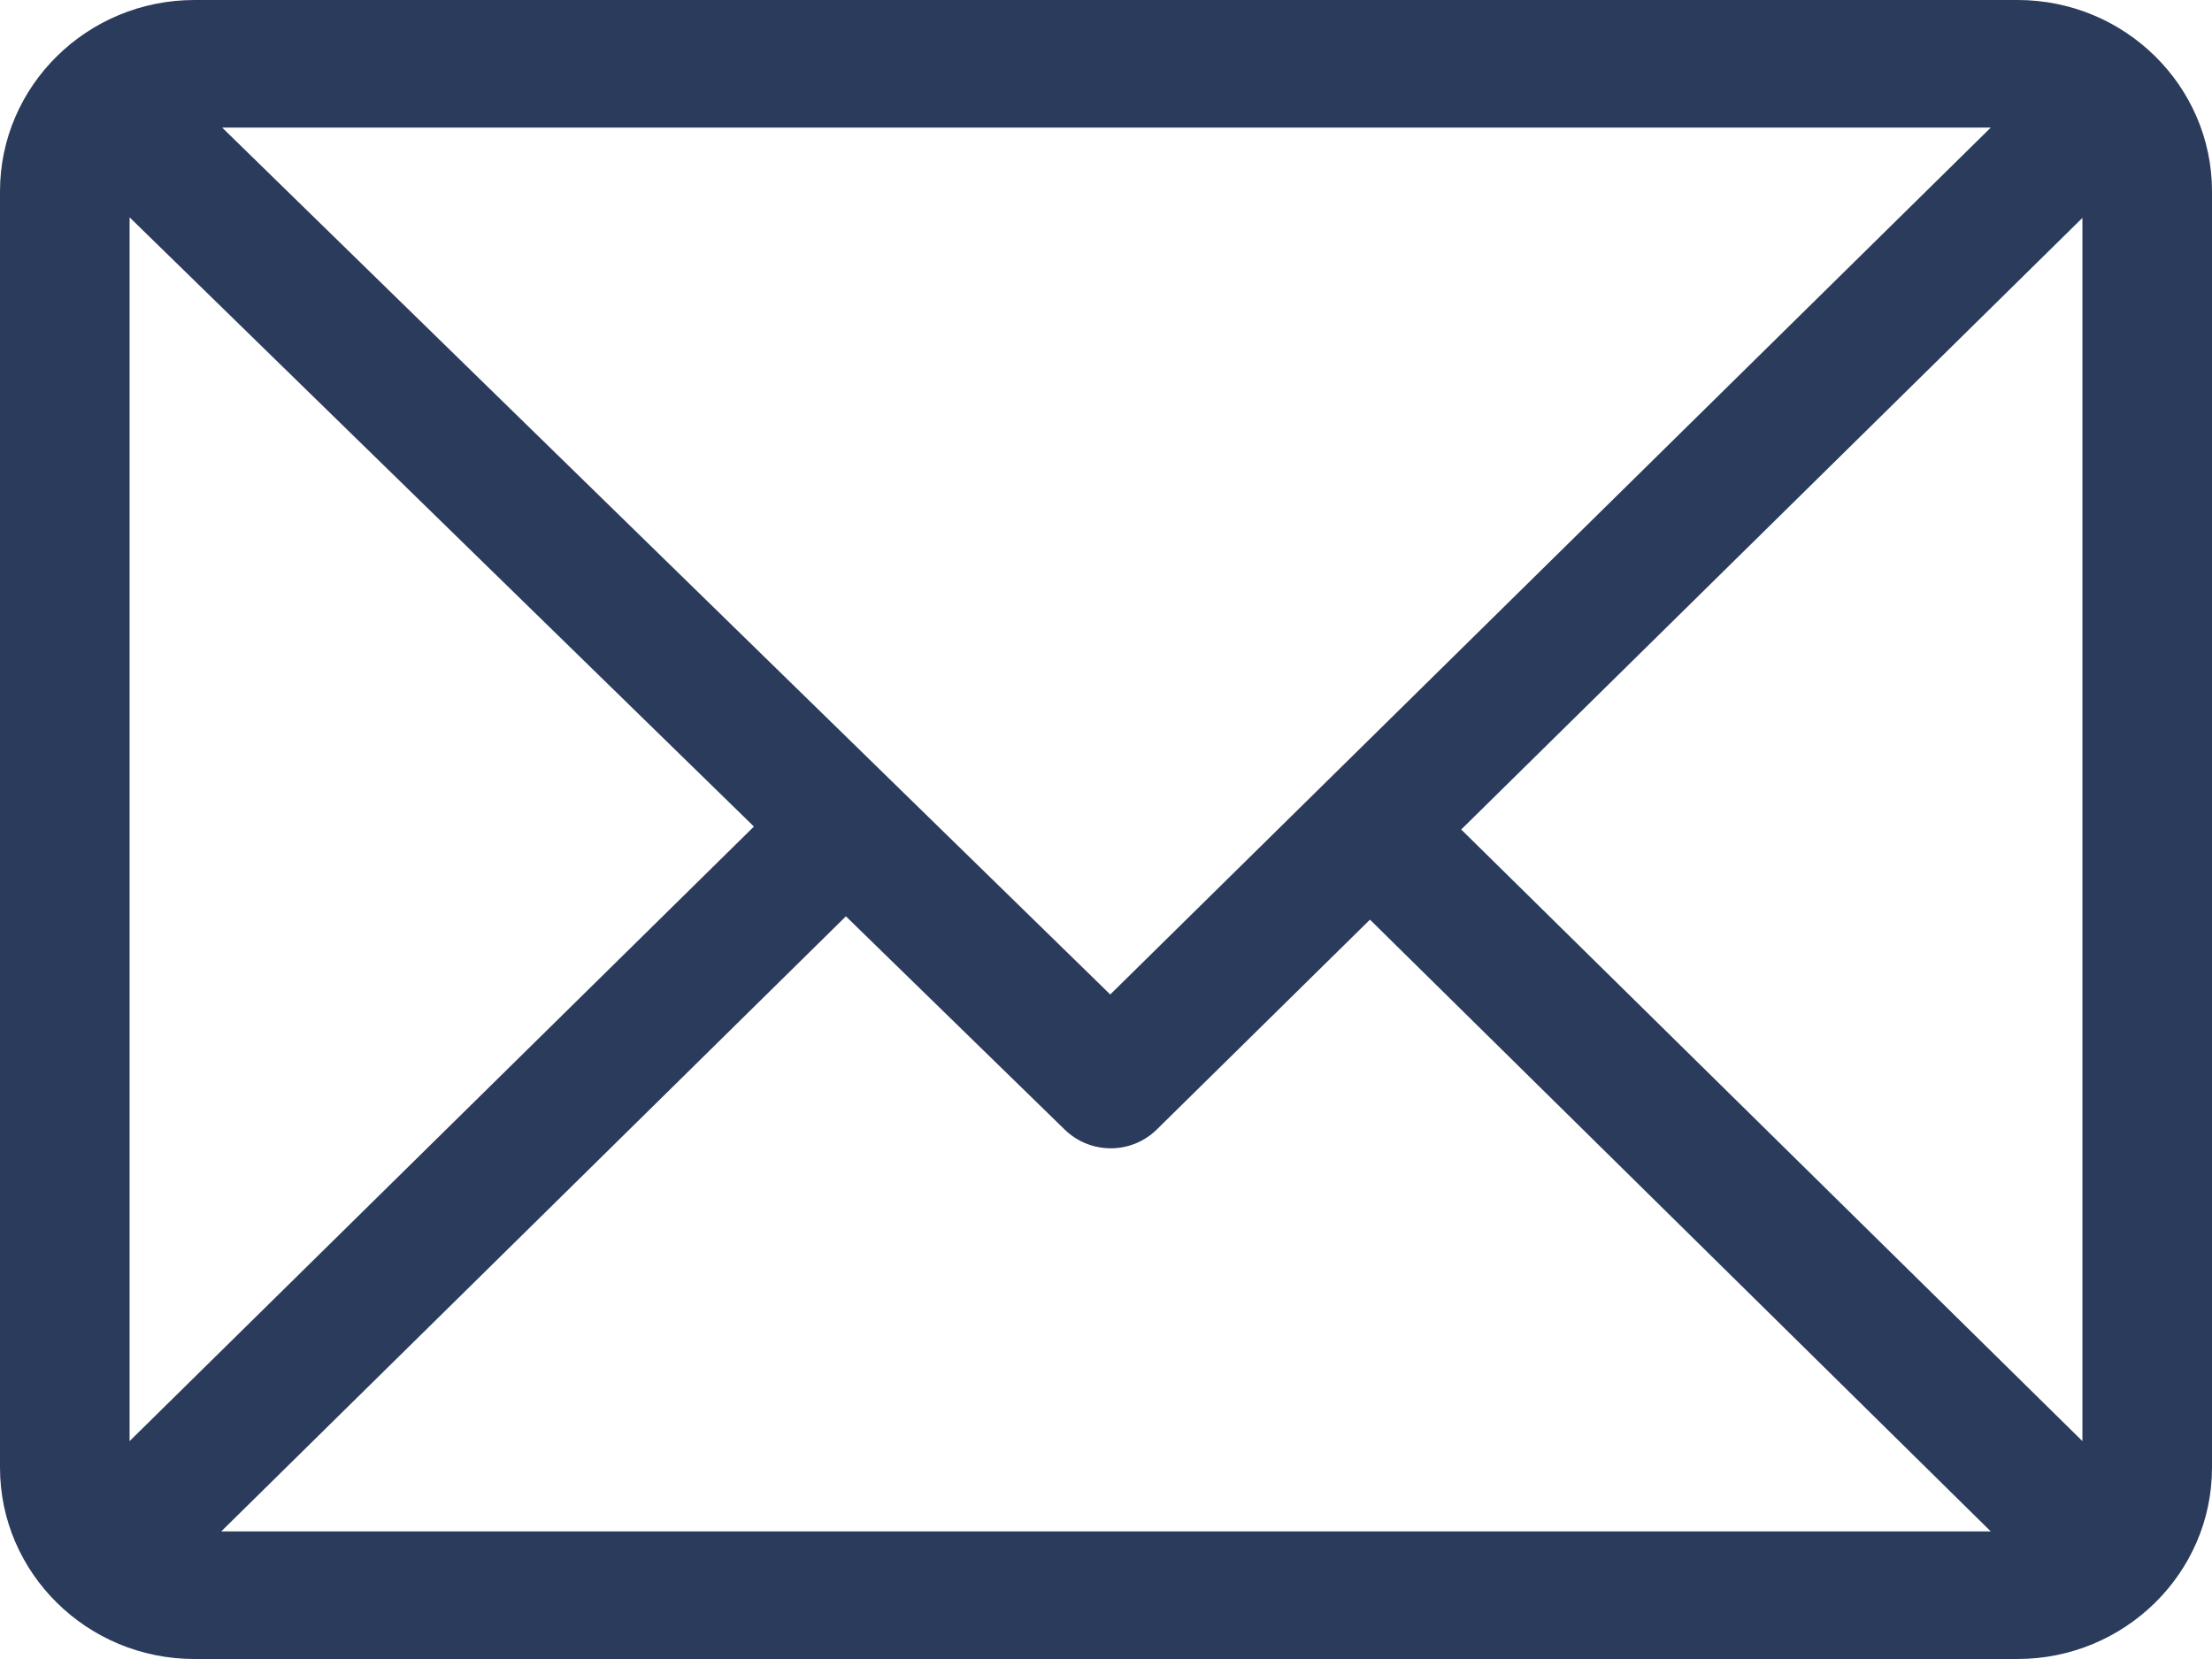 <svg width="12" height="9" viewBox="0 0 12 9" fill="none" xmlns="http://www.w3.org/2000/svg">
<path d="M12 1.038C12 0.468 11.529 0 10.945 0H1.055C0.473 0 0 0.466 0 1.038V7.962C0 8.532 0.471 9 1.055 9H10.945C11.524 9 12 8.536 12 7.962V1.038ZM0.703 1.179L4.09 4.484L0.703 7.818V1.179ZM6.023 5.395L1.205 0.692H10.8L6.023 5.395ZM4.589 4.971L5.777 6.129C5.916 6.263 6.136 6.263 6.274 6.129L7.432 4.989L10.8 8.308H1.2L4.589 4.971ZM7.927 4.5L11.297 1.182V7.818L7.927 4.5Z" fill="#2B3B5C"/>
</svg>
